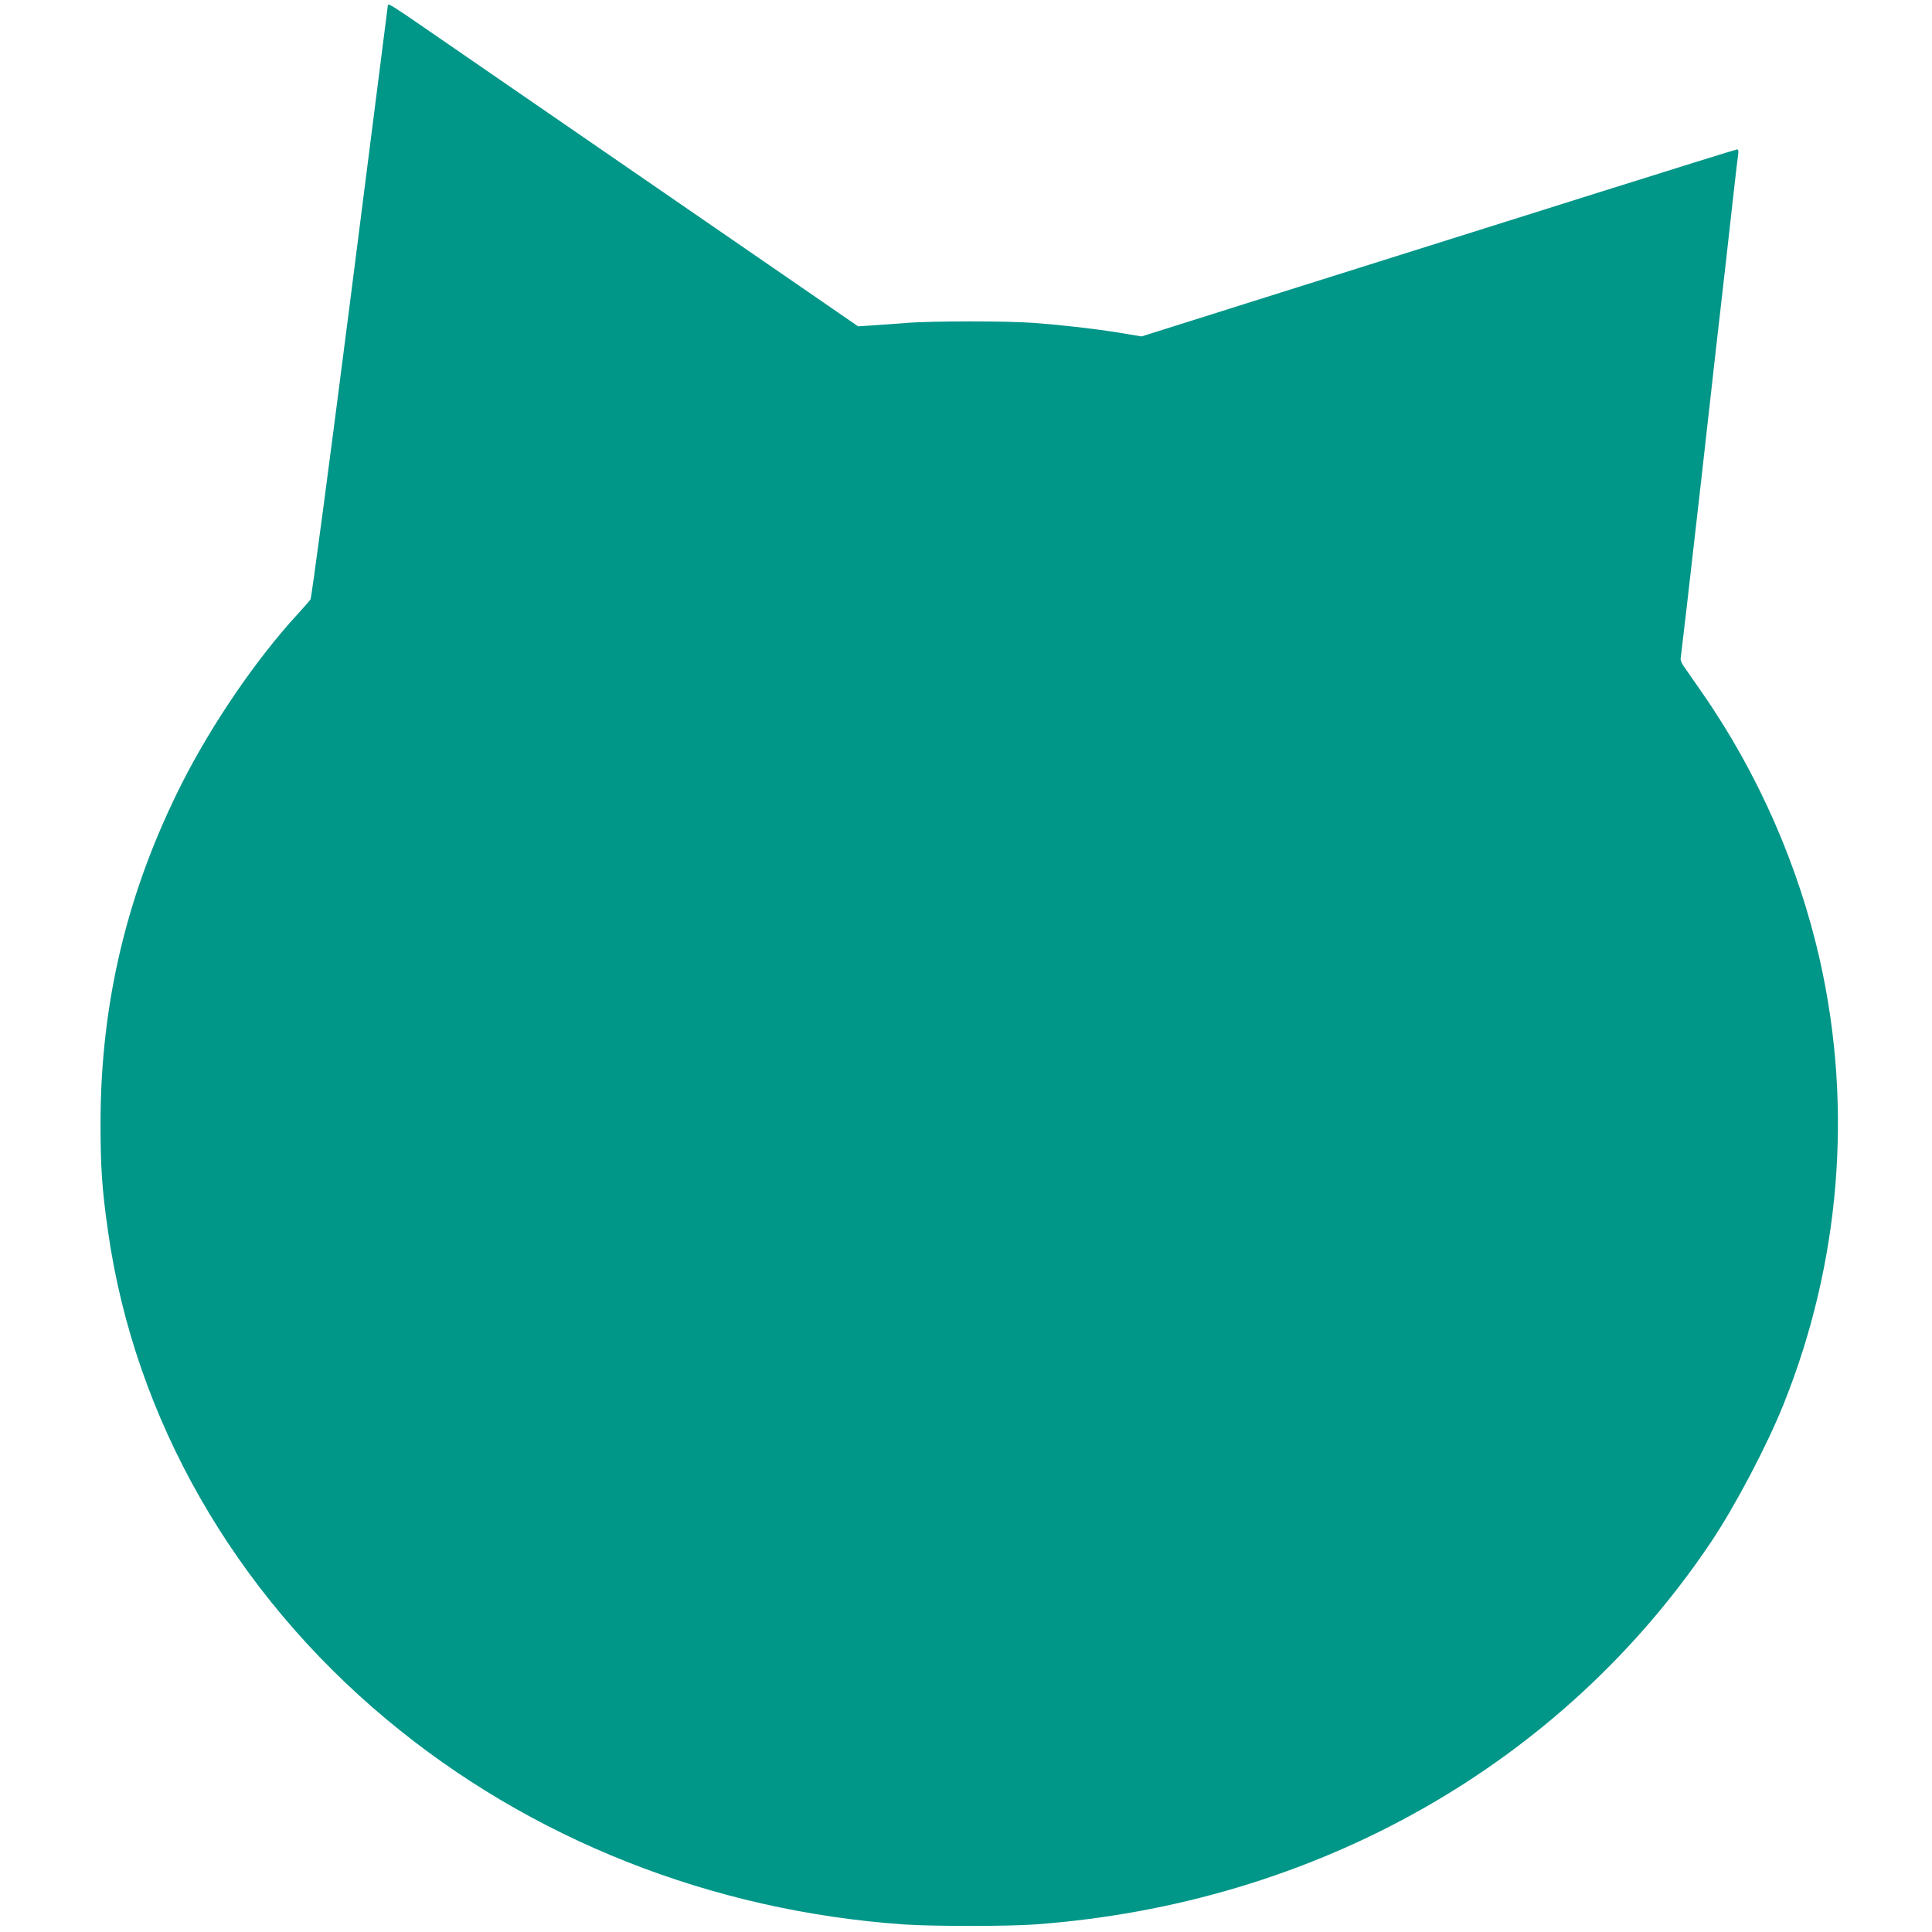 <?xml version="1.0" standalone="no"?>
<!DOCTYPE svg PUBLIC "-//W3C//DTD SVG 20010904//EN"
 "http://www.w3.org/TR/2001/REC-SVG-20010904/DTD/svg10.dtd">
<svg version="1.0" xmlns="http://www.w3.org/2000/svg"
 width="1280pt" height="1280pt" viewBox="0 0 1280 1280"
 preserveAspectRatio="xMidYMid meet">
<g transform="translate(0,1280) scale(0.1,-0.1)"
fill="#009688" stroke="none">
<path d="M2570 12767 c0 -2 -113 -885 -250 -1962 -145 -1133 -256 -1967 -263
-1976 -6 -10 -46 -55 -88 -101 -274 -299 -563 -722 -764 -1118 -362 -717 -538
-1450 -539 -2250 0 -294 10 -442 50 -720 176 -1236 834 -2389 1847 -3233 950
-793 2152 -1268 3427 -1357 188 -13 686 -13 865 0 1859 135 3493 1060 4482
2535 160 239 371 640 481 915 374 933 458 1959 241 2930 -141 633 -413 1251
-785 1785 -53 77 -108 155 -121 174 -13 19 -21 41 -18 50 2 9 63 536 135 1171
71 635 143 1272 160 1415 16 143 41 364 55 490 14 127 28 245 31 263 3 22 1
32 -8 32 -6 0 -433 -133 -948 -295 -514 -162 -1399 -440 -1966 -619 l-1031
-325 -144 24 c-166 27 -374 51 -574 66 -177 13 -681 13 -845 -1 -69 -5 -168
-12 -220 -16 l-95 -6 -325 224 c-179 123 -788 543 -1354 932 -566 390 -1117
769 -1223 842 -171 118 -213 144 -213 131z"/>
</g>
</svg>
